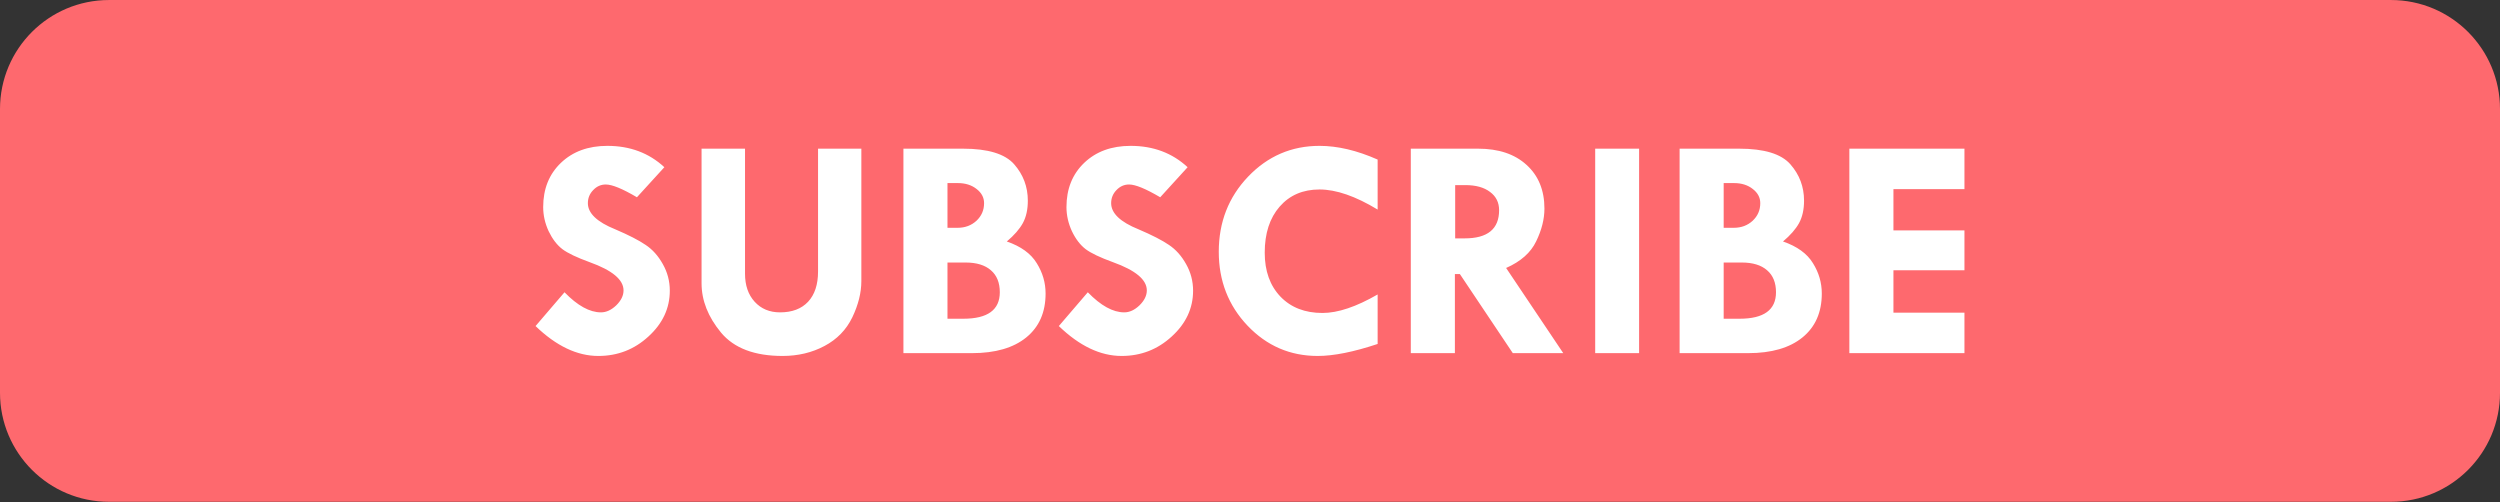 <?xml version="1.0" encoding="UTF-8" standalone="no"?><svg xmlns="http://www.w3.org/2000/svg" xmlns:xlink="http://www.w3.org/1999/xlink" fill="#000000" height="100.4" preserveAspectRatio="xMidYMid meet" version="1" viewBox="0.0 0.0 500.0 100.4" width="500" zoomAndPan="magnify"><rect x="0.0" y="0.0" width="500.0" height="100.4" fill="#333333" stroke="none"/><defs><clipPath id="a"><path d="M 0 0 L 500 0 L 500 100.359 L 0 100.359 Z M 0 0"/></clipPath></defs><g><g clip-path="url(#a)" id="change1_1"><path d="M 478.195 100.359 L 21.805 100.359 C 9.762 100.359 0 90.598 0 78.555 L 0 21.809 C 0 9.766 9.762 0.004 21.805 0.004 L 478.195 0.004 C 490.238 0.004 500 9.766 500 21.809 L 500 78.555 C 500 90.598 490.238 100.359 478.195 100.359" fill="#fe696e"/></g><g id="change2_1"><path d="M 344.734 52.504 L 348.352 52.504 C 350.551 52.504 352.242 53.02 353.426 54.062 C 354.609 55.078 355.199 56.543 355.199 58.453 C 355.199 61.98 352.77 63.746 347.91 63.746 L 344.734 63.746 Z M 189.496 52.504 L 193.109 52.504 C 195.312 52.504 197.004 53.02 198.188 54.062 C 199.371 55.078 199.961 56.543 199.961 58.453 C 199.961 61.98 197.531 63.746 192.672 63.746 L 189.496 63.746 Z M 291.035 37.02 L 293.062 37.02 C 295.18 37.02 296.828 37.48 298.016 38.395 C 299.219 39.285 299.82 40.5 299.82 42.035 C 299.82 45.797 297.527 47.676 292.938 47.676 L 291.035 47.676 Z M 344.734 36.617 L 346.82 36.617 C 348.316 36.617 349.562 37.012 350.559 37.801 C 351.555 38.57 352.055 39.512 352.055 40.637 C 352.055 42.027 351.547 43.199 350.527 44.156 C 349.512 45.09 348.254 45.559 346.762 45.559 L 344.734 45.559 Z M 189.496 36.617 L 191.582 36.617 C 193.078 36.617 194.324 37.012 195.32 37.801 C 196.316 38.57 196.816 39.512 196.816 40.637 C 196.816 42.027 196.309 43.199 195.289 44.156 C 194.273 45.09 193.016 45.559 191.52 45.559 L 189.496 45.559 Z M 369.871 29.734 L 369.871 70.629 L 392.891 70.629 L 392.891 62.531 L 378.688 62.531 L 378.688 54.059 L 392.891 54.059 L 392.891 46.086 L 378.688 46.086 L 378.688 37.832 L 392.891 37.832 L 392.891 29.734 Z M 335.922 29.734 L 335.922 70.629 L 349.625 70.629 C 354.297 70.629 357.922 69.582 360.496 67.484 C 363.07 65.387 364.359 62.461 364.359 58.703 C 364.359 56.543 363.77 54.52 362.586 52.629 C 361.422 50.719 359.426 49.273 356.602 48.297 C 358.074 47.051 359.145 45.828 359.812 44.621 C 360.477 43.398 360.809 41.902 360.809 40.137 C 360.809 37.355 359.895 34.926 358.066 32.848 C 356.238 30.773 352.836 29.734 347.852 29.734 Z M 319.039 29.734 L 319.039 70.629 L 327.82 70.629 L 327.82 29.734 Z M 282.16 29.734 L 282.16 70.629 L 290.977 70.629 L 290.977 54.809 L 291.973 54.809 L 302.562 70.629 L 312.652 70.629 L 301.223 53.594 C 304.148 52.305 306.152 50.531 307.234 48.266 C 308.336 46.004 308.887 43.824 308.887 41.727 C 308.887 38.051 307.691 35.133 305.305 32.973 C 302.938 30.812 299.707 29.734 295.617 29.734 Z M 180.684 29.734 L 180.684 70.629 L 194.387 70.629 C 199.059 70.629 202.68 69.582 205.258 67.484 C 207.832 65.387 209.117 62.461 209.117 58.703 C 209.117 56.543 208.527 54.52 207.344 52.629 C 206.18 50.719 204.188 49.273 201.363 48.297 C 202.836 47.051 203.906 45.828 204.57 44.621 C 205.234 43.398 205.566 41.902 205.566 40.137 C 205.566 37.355 204.652 34.926 202.828 32.848 C 201 30.773 197.594 29.734 192.609 29.734 Z M 140.312 29.734 L 140.312 56.645 C 140.312 60.094 141.613 63.383 144.207 66.52 C 146.805 69.633 150.902 71.191 156.512 71.191 C 159.605 71.191 162.398 70.527 164.891 69.199 C 167.402 67.871 169.258 65.957 170.465 63.465 C 171.668 60.953 172.27 58.535 172.27 56.211 L 172.27 29.734 L 163.609 29.734 L 163.609 54.309 C 163.609 56.906 162.949 58.918 161.617 60.352 C 160.289 61.766 158.422 62.473 156.012 62.473 C 153.914 62.473 152.223 61.766 150.934 60.352 C 149.648 58.941 149.004 57.07 149.004 54.746 L 149.004 29.734 Z M 263.906 29.172 C 258.301 29.172 253.535 31.23 249.609 35.34 C 245.707 39.434 243.754 44.438 243.754 50.355 C 243.754 56.168 245.676 61.098 249.52 65.148 C 253.359 69.176 258.031 71.191 263.531 71.191 C 266.73 71.191 270.73 70.391 275.527 68.793 L 275.527 58.891 C 271.246 61.359 267.574 62.594 264.5 62.594 C 260.988 62.594 258.188 61.504 256.09 59.324 C 253.992 57.125 252.945 54.195 252.945 50.539 C 252.945 46.676 253.941 43.605 255.934 41.32 C 257.93 39.035 260.586 37.895 263.906 37.895 C 267.23 37.895 271.105 39.234 275.527 41.914 L 275.527 31.914 C 271.395 30.086 267.52 29.172 263.906 29.172 Z M 226.125 29.172 C 222.305 29.172 219.211 30.305 216.844 32.566 C 214.477 34.832 213.293 37.781 213.293 41.414 C 213.293 43.055 213.656 44.664 214.383 46.242 C 215.129 47.801 216.043 48.996 217.121 49.824 C 218.203 50.637 220.031 51.504 222.605 52.441 C 227.113 54.062 229.363 55.941 229.363 58.078 C 229.363 59.117 228.875 60.113 227.898 61.07 C 226.926 62.004 225.906 62.473 224.848 62.473 C 222.586 62.473 220.156 61.129 217.562 58.453 L 211.766 65.211 C 215.898 69.199 220.082 71.191 224.32 71.191 C 228.18 71.191 231.523 69.895 234.348 67.297 C 237.195 64.703 238.617 61.648 238.617 58.141 C 238.617 56.23 238.148 54.453 237.215 52.812 C 236.301 51.172 235.156 49.895 233.789 48.984 C 232.418 48.047 230.395 47.012 227.715 45.867 C 224.059 44.395 222.23 42.648 222.23 40.637 C 222.23 39.617 222.586 38.746 223.289 38.02 C 223.996 37.273 224.84 36.898 225.812 36.898 C 227.082 36.898 229.156 37.75 232.043 39.453 L 237.523 33.441 C 234.453 30.594 230.652 29.172 226.125 29.172 Z M 121.473 29.172 C 117.648 29.172 114.555 30.305 112.188 32.566 C 109.82 34.832 108.637 37.781 108.637 41.414 C 108.637 43.055 109 44.664 109.727 46.242 C 110.477 47.801 111.391 48.996 112.469 49.824 C 113.547 50.637 115.375 51.504 117.949 52.441 C 122.457 54.062 124.707 55.941 124.707 58.078 C 124.707 59.117 124.223 60.113 123.246 61.07 C 122.27 62.004 121.25 62.473 120.191 62.473 C 117.93 62.473 115.5 61.129 112.902 58.453 L 107.109 65.211 C 111.242 69.199 115.43 71.191 119.664 71.191 C 123.527 71.191 126.867 69.895 129.691 67.297 C 132.535 64.703 133.961 61.648 133.961 58.141 C 133.961 56.23 133.492 54.453 132.559 52.812 C 131.645 51.172 130.504 49.895 129.129 48.984 C 127.762 48.047 125.734 47.012 123.059 45.867 C 119.402 44.395 117.574 42.648 117.574 40.637 C 117.574 39.617 117.93 38.746 118.637 38.02 C 119.34 37.273 120.184 36.898 121.16 36.898 C 122.426 36.898 124.504 37.75 127.387 39.453 L 132.871 33.441 C 129.797 30.594 125.996 29.172 121.473 29.172" fill="#ffffff"/></g></g></svg>